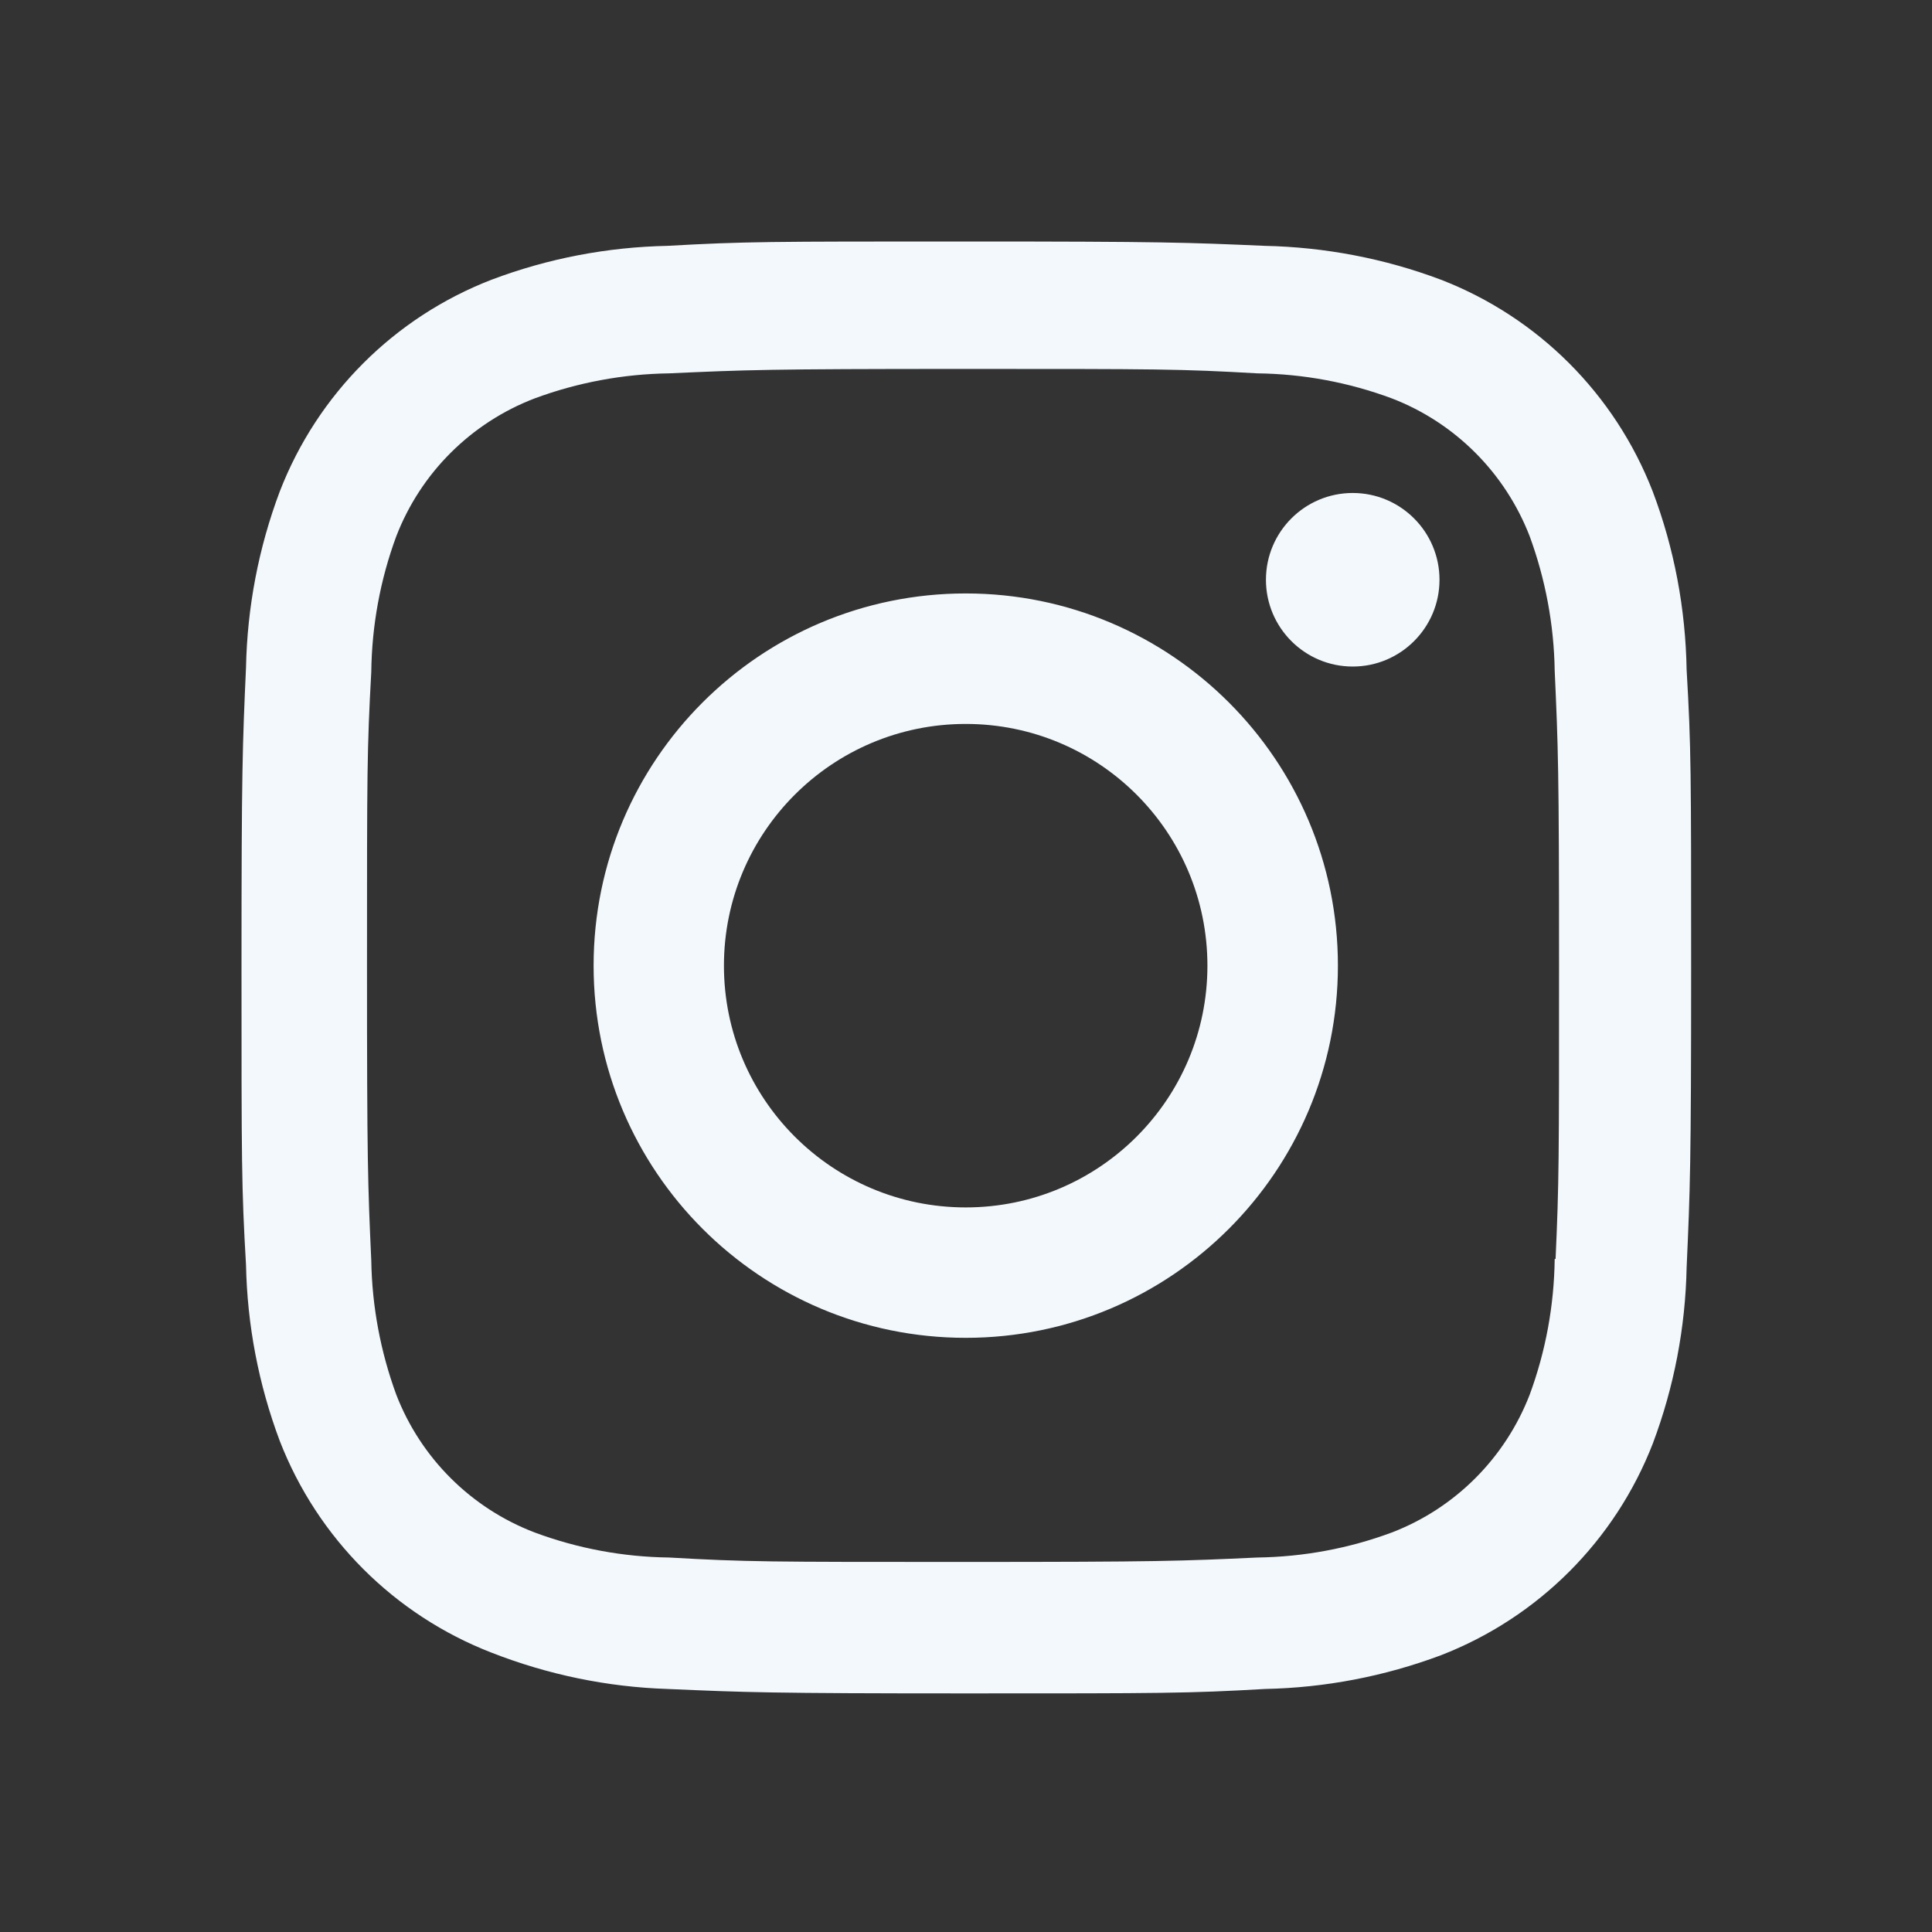 <svg width="24" height="24" viewBox="0 0 24 24" fill="none" xmlns="http://www.w3.org/2000/svg">
<rect x="0" y="0" width="24" height="24" fill="#333333" stroke="none"/>
<path fill-rule="evenodd" clip-rule="evenodd" d="M7.374 11.995C7.374 14.549 9.443 16.619 11.997 16.619C14.549 16.619 16.62 14.549 16.62 11.995C16.62 9.442 14.549 7.372 11.997 7.372C9.443 7.372 7.374 9.442 7.374 11.995ZM8.993 11.996C8.993 10.337 10.338 8.993 11.997 8.993C13.656 8.993 14.999 10.337 14.999 11.996C14.999 13.654 13.656 14.999 11.997 14.999C10.338 14.999 8.993 13.654 8.993 11.996ZM17.882 7.202C17.882 6.607 17.399 6.124 16.804 6.124C16.209 6.124 15.726 6.607 15.726 7.202C15.726 7.797 16.209 8.28 16.804 8.28C17.399 8.28 17.882 7.797 17.882 7.202ZM17.898 3.474C17.199 3.211 16.46 3.07 15.712 3.054C14.749 3.012 14.444 3 12.002 3C9.56 3 9.247 3 8.292 3.054C7.546 3.069 6.807 3.21 6.108 3.474C4.898 3.941 3.943 4.897 3.475 6.106C3.212 6.806 3.071 7.544 3.056 8.292C3.013 9.254 3 9.559 3 12.002C3 14.444 3 14.755 3.056 15.712C3.071 16.46 3.212 17.198 3.475 17.899C3.944 19.107 4.899 20.063 6.109 20.531C6.805 20.803 7.544 20.957 8.294 20.981C9.257 21.023 9.562 21.036 12.004 21.036C14.446 21.036 14.759 21.036 15.714 20.981C16.461 20.966 17.2 20.824 17.9 20.562C19.109 20.093 20.064 19.138 20.533 17.929C20.796 17.229 20.937 16.491 20.952 15.743C20.995 14.781 21.008 14.476 21.008 12.033C21.008 9.59 21.008 9.28 20.952 8.323C20.939 7.565 20.799 6.814 20.531 6.106C20.062 4.897 19.107 3.941 17.898 3.474ZM19.002 17.326C18.697 18.113 18.076 18.735 17.29 19.037C16.755 19.236 16.191 19.34 15.62 19.348C14.67 19.392 14.402 19.403 11.966 19.403C9.528 19.403 9.279 19.403 8.311 19.348C7.742 19.341 7.176 19.236 6.642 19.037C5.853 18.736 5.228 18.114 4.923 17.326C4.727 16.792 4.621 16.227 4.612 15.657C4.569 14.707 4.559 14.439 4.559 12.003C4.559 9.566 4.559 9.317 4.612 8.348C4.619 7.772 4.723 7.202 4.923 6.661C5.228 5.872 5.853 5.251 6.642 4.949C7.176 4.751 7.742 4.646 8.311 4.638C9.262 4.595 9.529 4.583 11.966 4.583C14.403 4.583 14.653 4.583 15.62 4.638C16.191 4.645 16.755 4.75 17.29 4.949C18.076 5.252 18.697 5.874 19.002 6.661C19.198 7.195 19.304 7.76 19.313 8.33C19.356 9.281 19.367 9.548 19.367 11.985C19.367 14.421 19.367 14.683 19.324 15.639H19.313V15.638C19.306 16.214 19.202 16.785 19.002 17.326Z" fill="#F2F8FC"/>
</svg>
